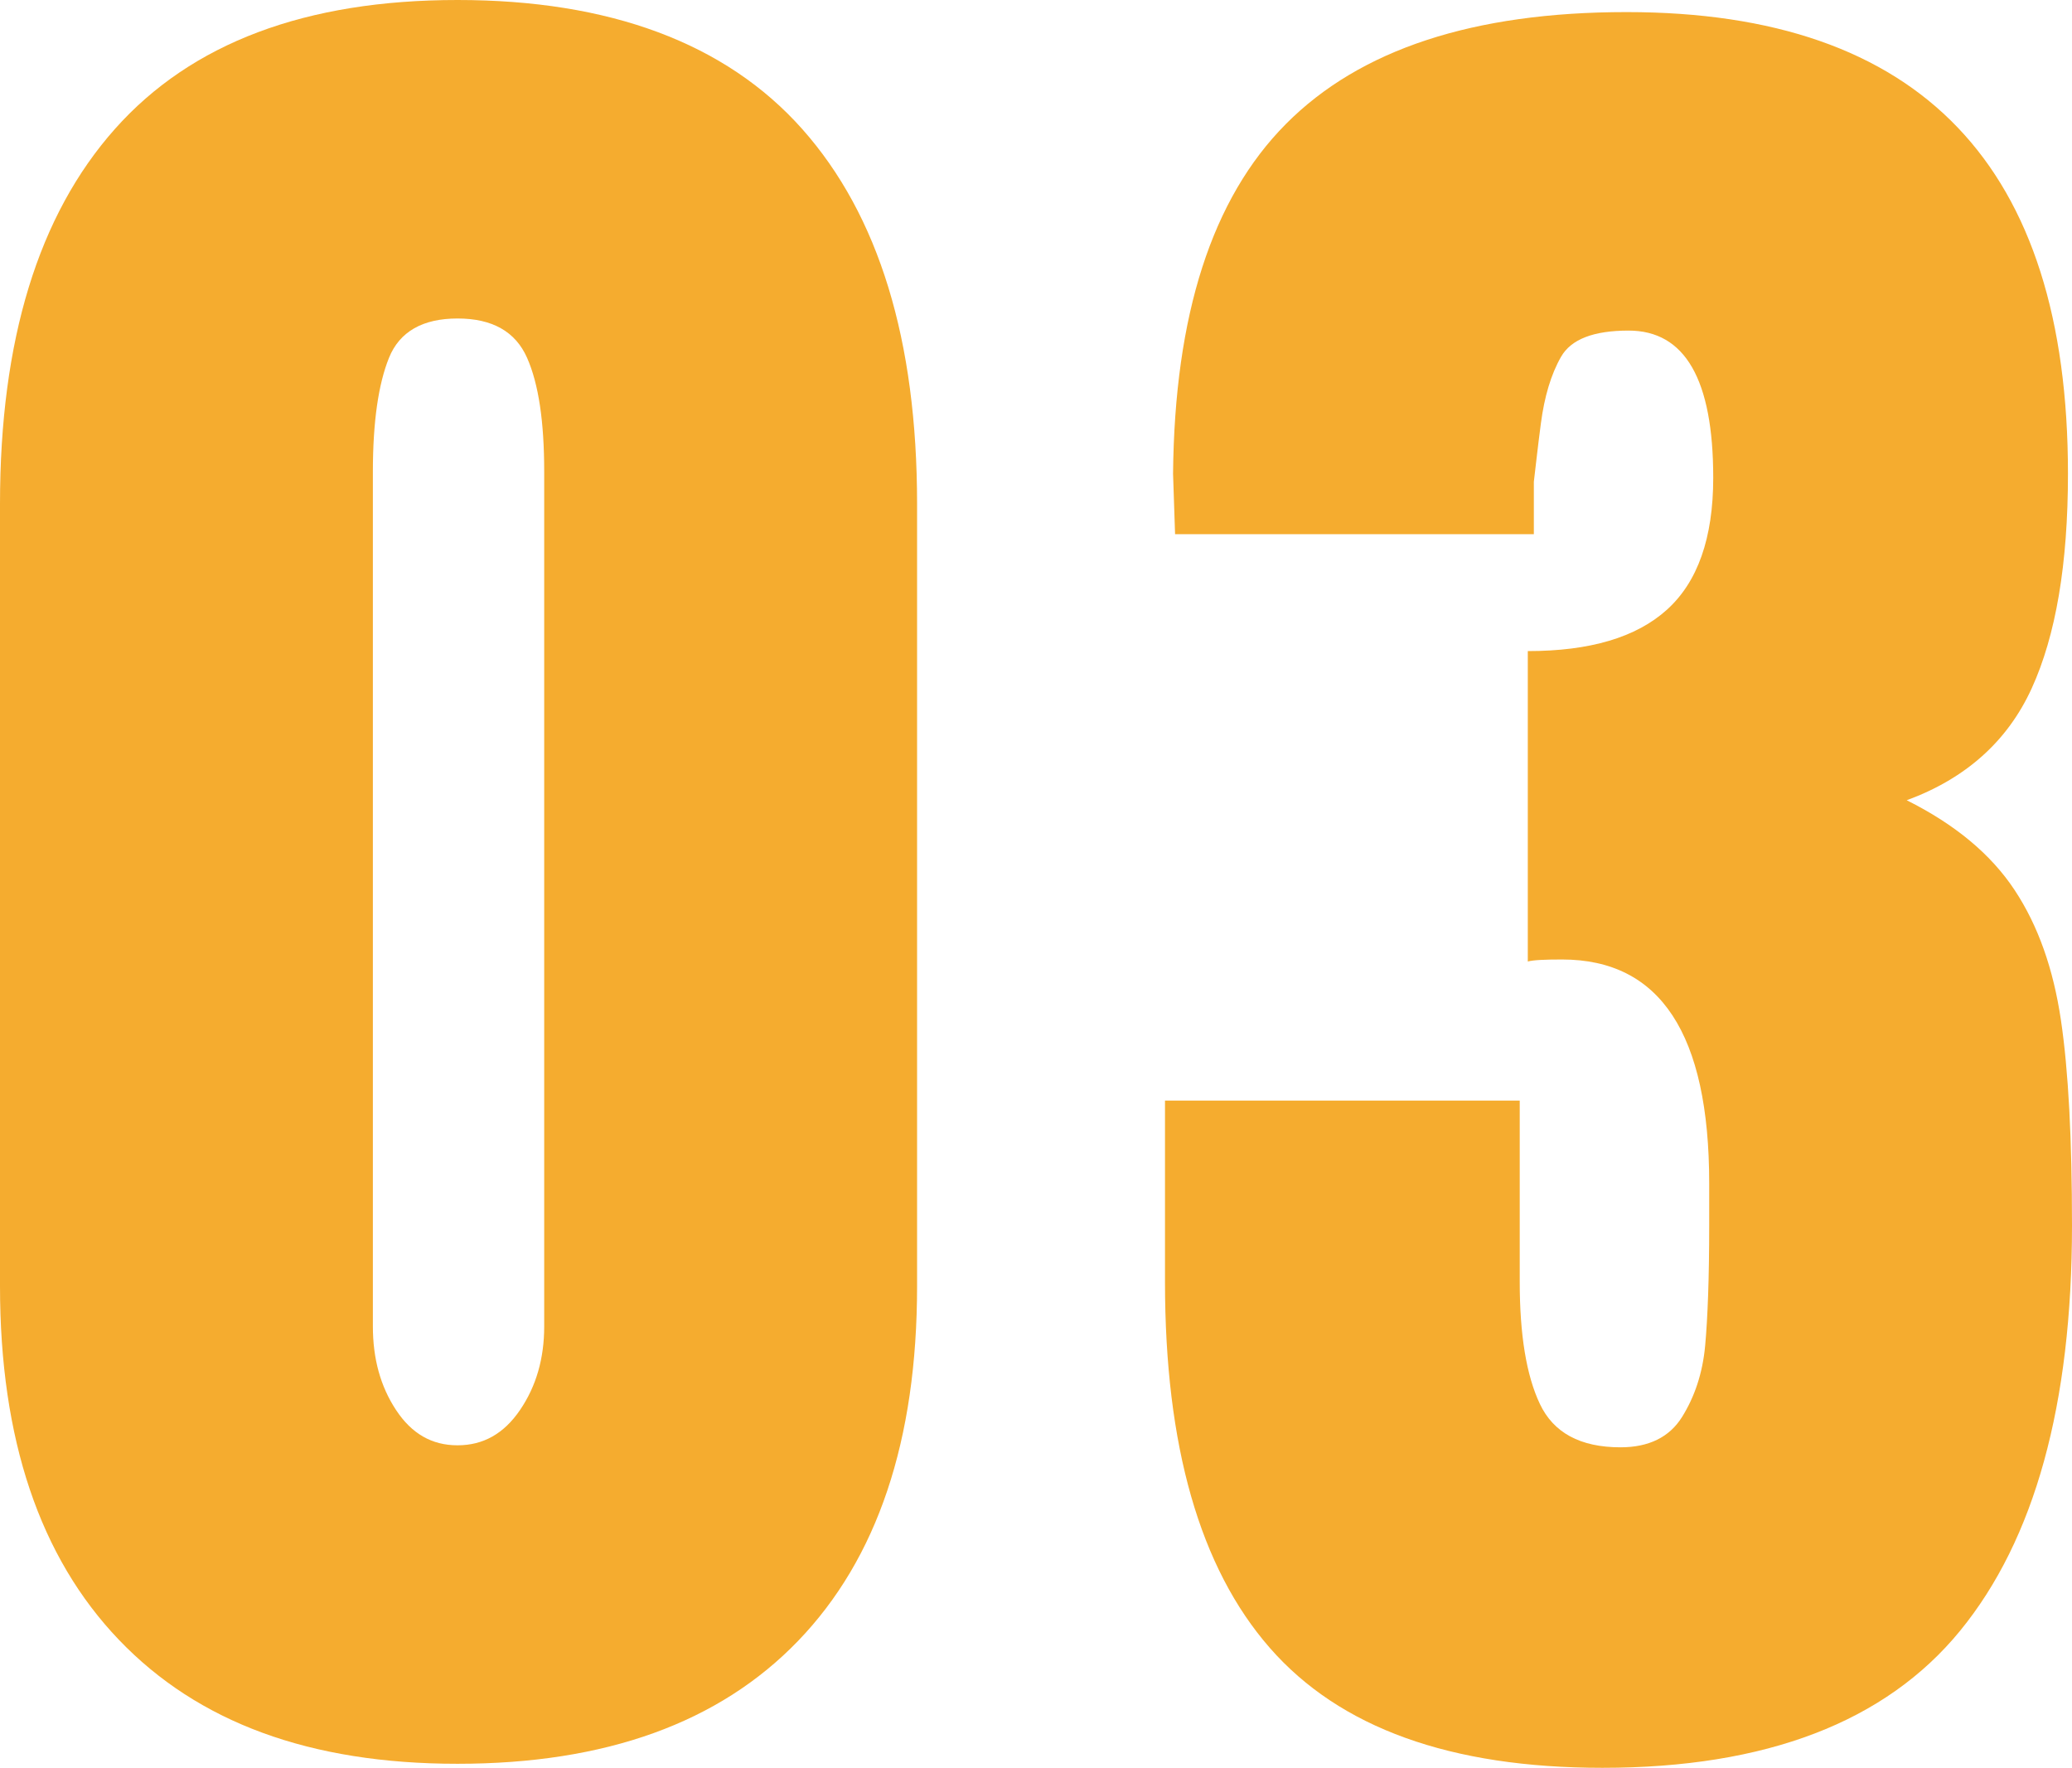 <?xml version="1.0" encoding="UTF-8"?><svg id="_レイヤー_2" xmlns="http://www.w3.org/2000/svg" viewBox="0 0 41.12 35.08"><defs><style>.cls-1{fill:#f5ac2f;}</style></defs><g id="_レイヤー_1-2"><g><path class="cls-1" d="m2.36,32.54c-1.57-1.64-2.36-3.98-2.36-7.02v-15.52c0-3.25.76-5.73,2.28-7.44C3.8.85,6.07,0,9.08,0s5.32.85,6.84,2.56c1.52,1.71,2.28,4.19,2.28,7.44v15.52c0,3.07-.79,5.41-2.36,7.04-1.57,1.63-3.83,2.44-6.76,2.44s-5.15-.82-6.72-2.46Zm7.96-4.56c.32-.47.48-1.02.48-1.66V9.36c0-.99-.11-1.74-.34-2.26s-.69-.78-1.38-.78-1.15.26-1.36.78c-.21.52-.32,1.27-.32,2.26v16.96c0,.64.15,1.19.46,1.66.31.47.71.7,1.22.7s.92-.23,1.24-.7Z"/><path class="cls-1" d="m25.2,32.7c-1.39-1.59-2.08-4.01-2.08-7.26v-3.6h7.04v3.6c0,1.04.13,1.85.4,2.42.27.57.8.86,1.6.86.56,0,.97-.2,1.22-.6.25-.4.41-.87.46-1.42.05-.55.08-1.34.08-2.38v-.84c0-2.96-.97-4.44-2.92-4.44-.35,0-.57.01-.68.04v-6.16c1.23,0,2.15-.27,2.76-.82.61-.55.92-1.42.92-2.62,0-1.95-.56-2.92-1.68-2.92-.69,0-1.14.17-1.34.52-.2.35-.33.79-.4,1.32-.07.53-.11.92-.14,1.16v1.04h-7.12l-.04-1.2c.03-3.15.77-5.46,2.24-6.94,1.47-1.48,3.72-2.22,6.76-2.22,5.84,0,8.76,3.05,8.76,9.16,0,1.79-.24,3.21-.72,4.26-.48,1.05-1.31,1.79-2.48,2.22.96.48,1.67,1.07,2.14,1.78.47.71.77,1.57.92,2.58.15,1.01.22,2.37.22,4.08,0,3.55-.74,6.23-2.22,8.04-1.48,1.81-3.85,2.72-7.1,2.72-3.01,0-5.21-.79-6.6-2.38Z"/></g></g></svg>